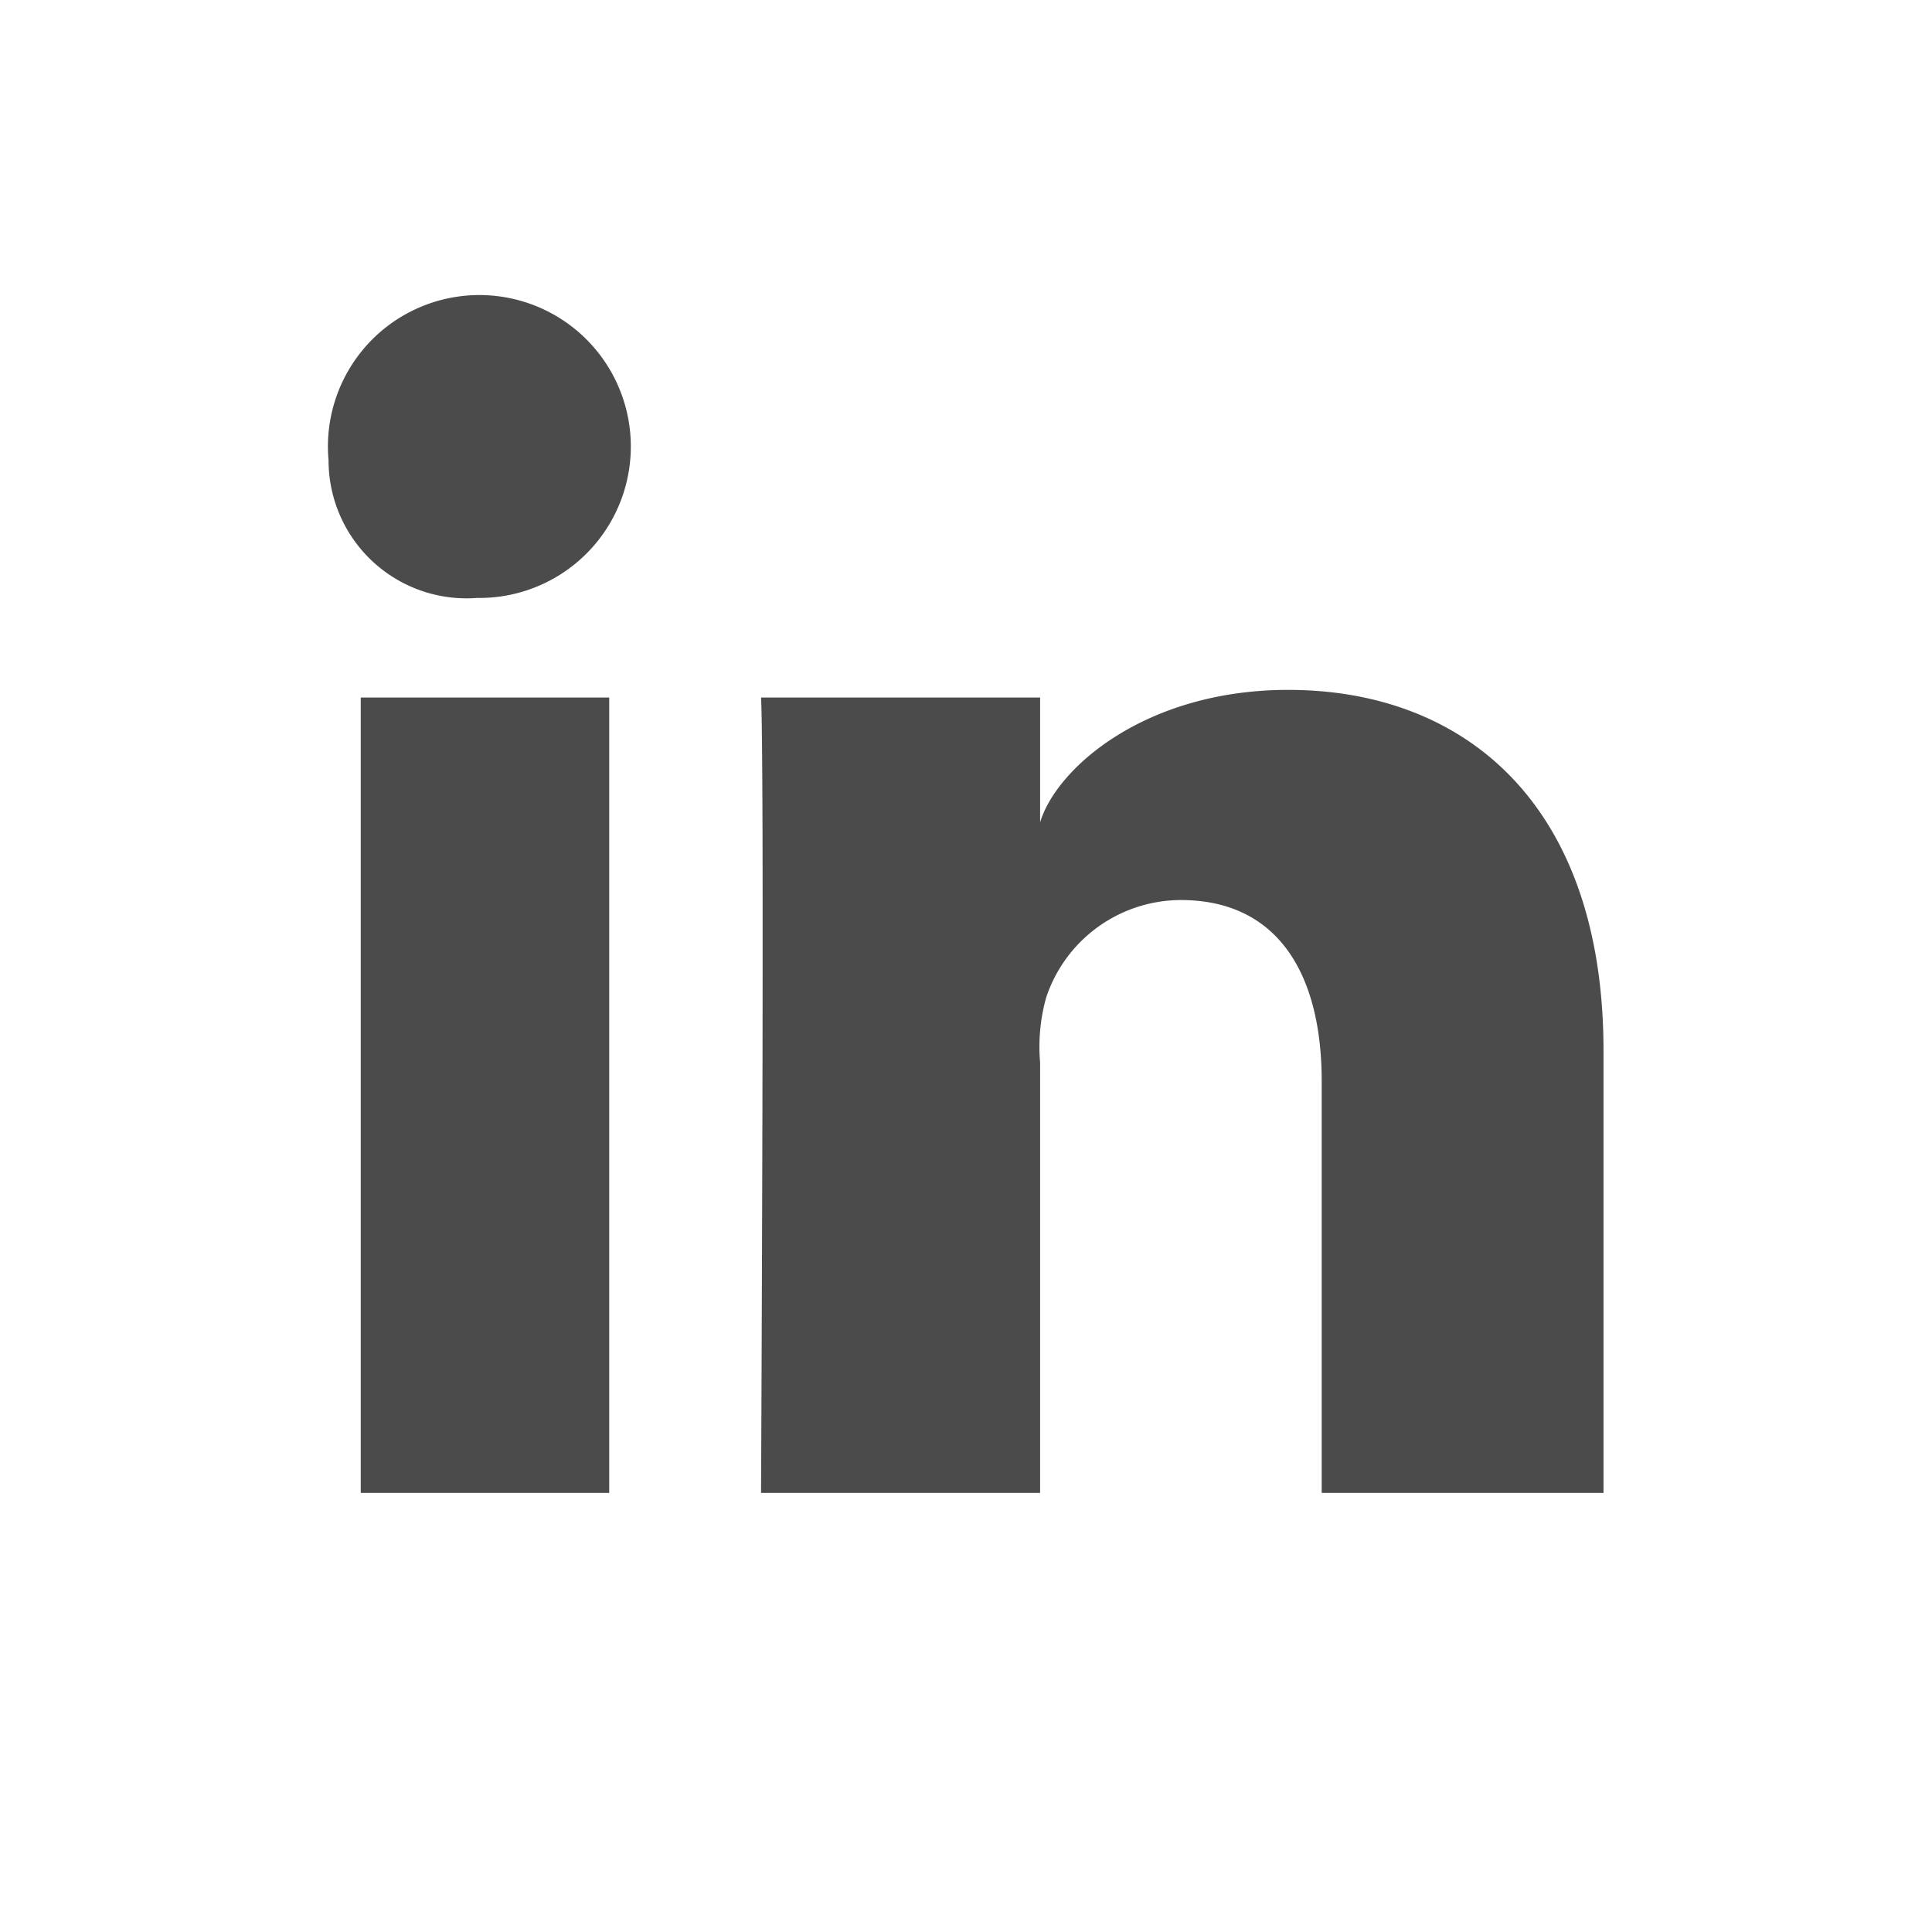 <?xml version="1.0" standalone="no"?>
<svg xmlns="http://www.w3.org/2000/svg" width="36" height="36" viewBox="0 0 36 36">
  <g id="Group_1600" data-name="Group 1600" transform="translate(6245 -2991)">
    <g id="Group_1596" data-name="Group 1596">
      <rect id="Rectangle_2067" data-name="Rectangle 2067" width="36" height="36" transform="translate(-6245 2991)" fill="none"/>
      <path id="Path_8596" data-name="Path 8596" d="M277.84,573.661h-4.63V558.84h4.63Zm-2.433-16.676h-.034a2.571,2.571,0,0,1-2.763-2.567,2.822,2.822,0,1,1,2.8,2.567Zm20.96,16.676h-5.251v-7.67c0-2.007-.821-3.377-2.627-3.377a2.651,2.651,0,0,0-2.507,1.816,3.4,3.4,0,0,0-.113,1.211v8.02h-5.2s.067-13.587,0-14.821h5.2v2.326c.307-1.017,1.968-2.468,4.622-2.468,3.291,0,5.876,2.132,5.876,6.723Z" transform="translate(-6511.488 2445.157)" fill="#4b4b4b"/>
    </g>
  </g>
</svg>
